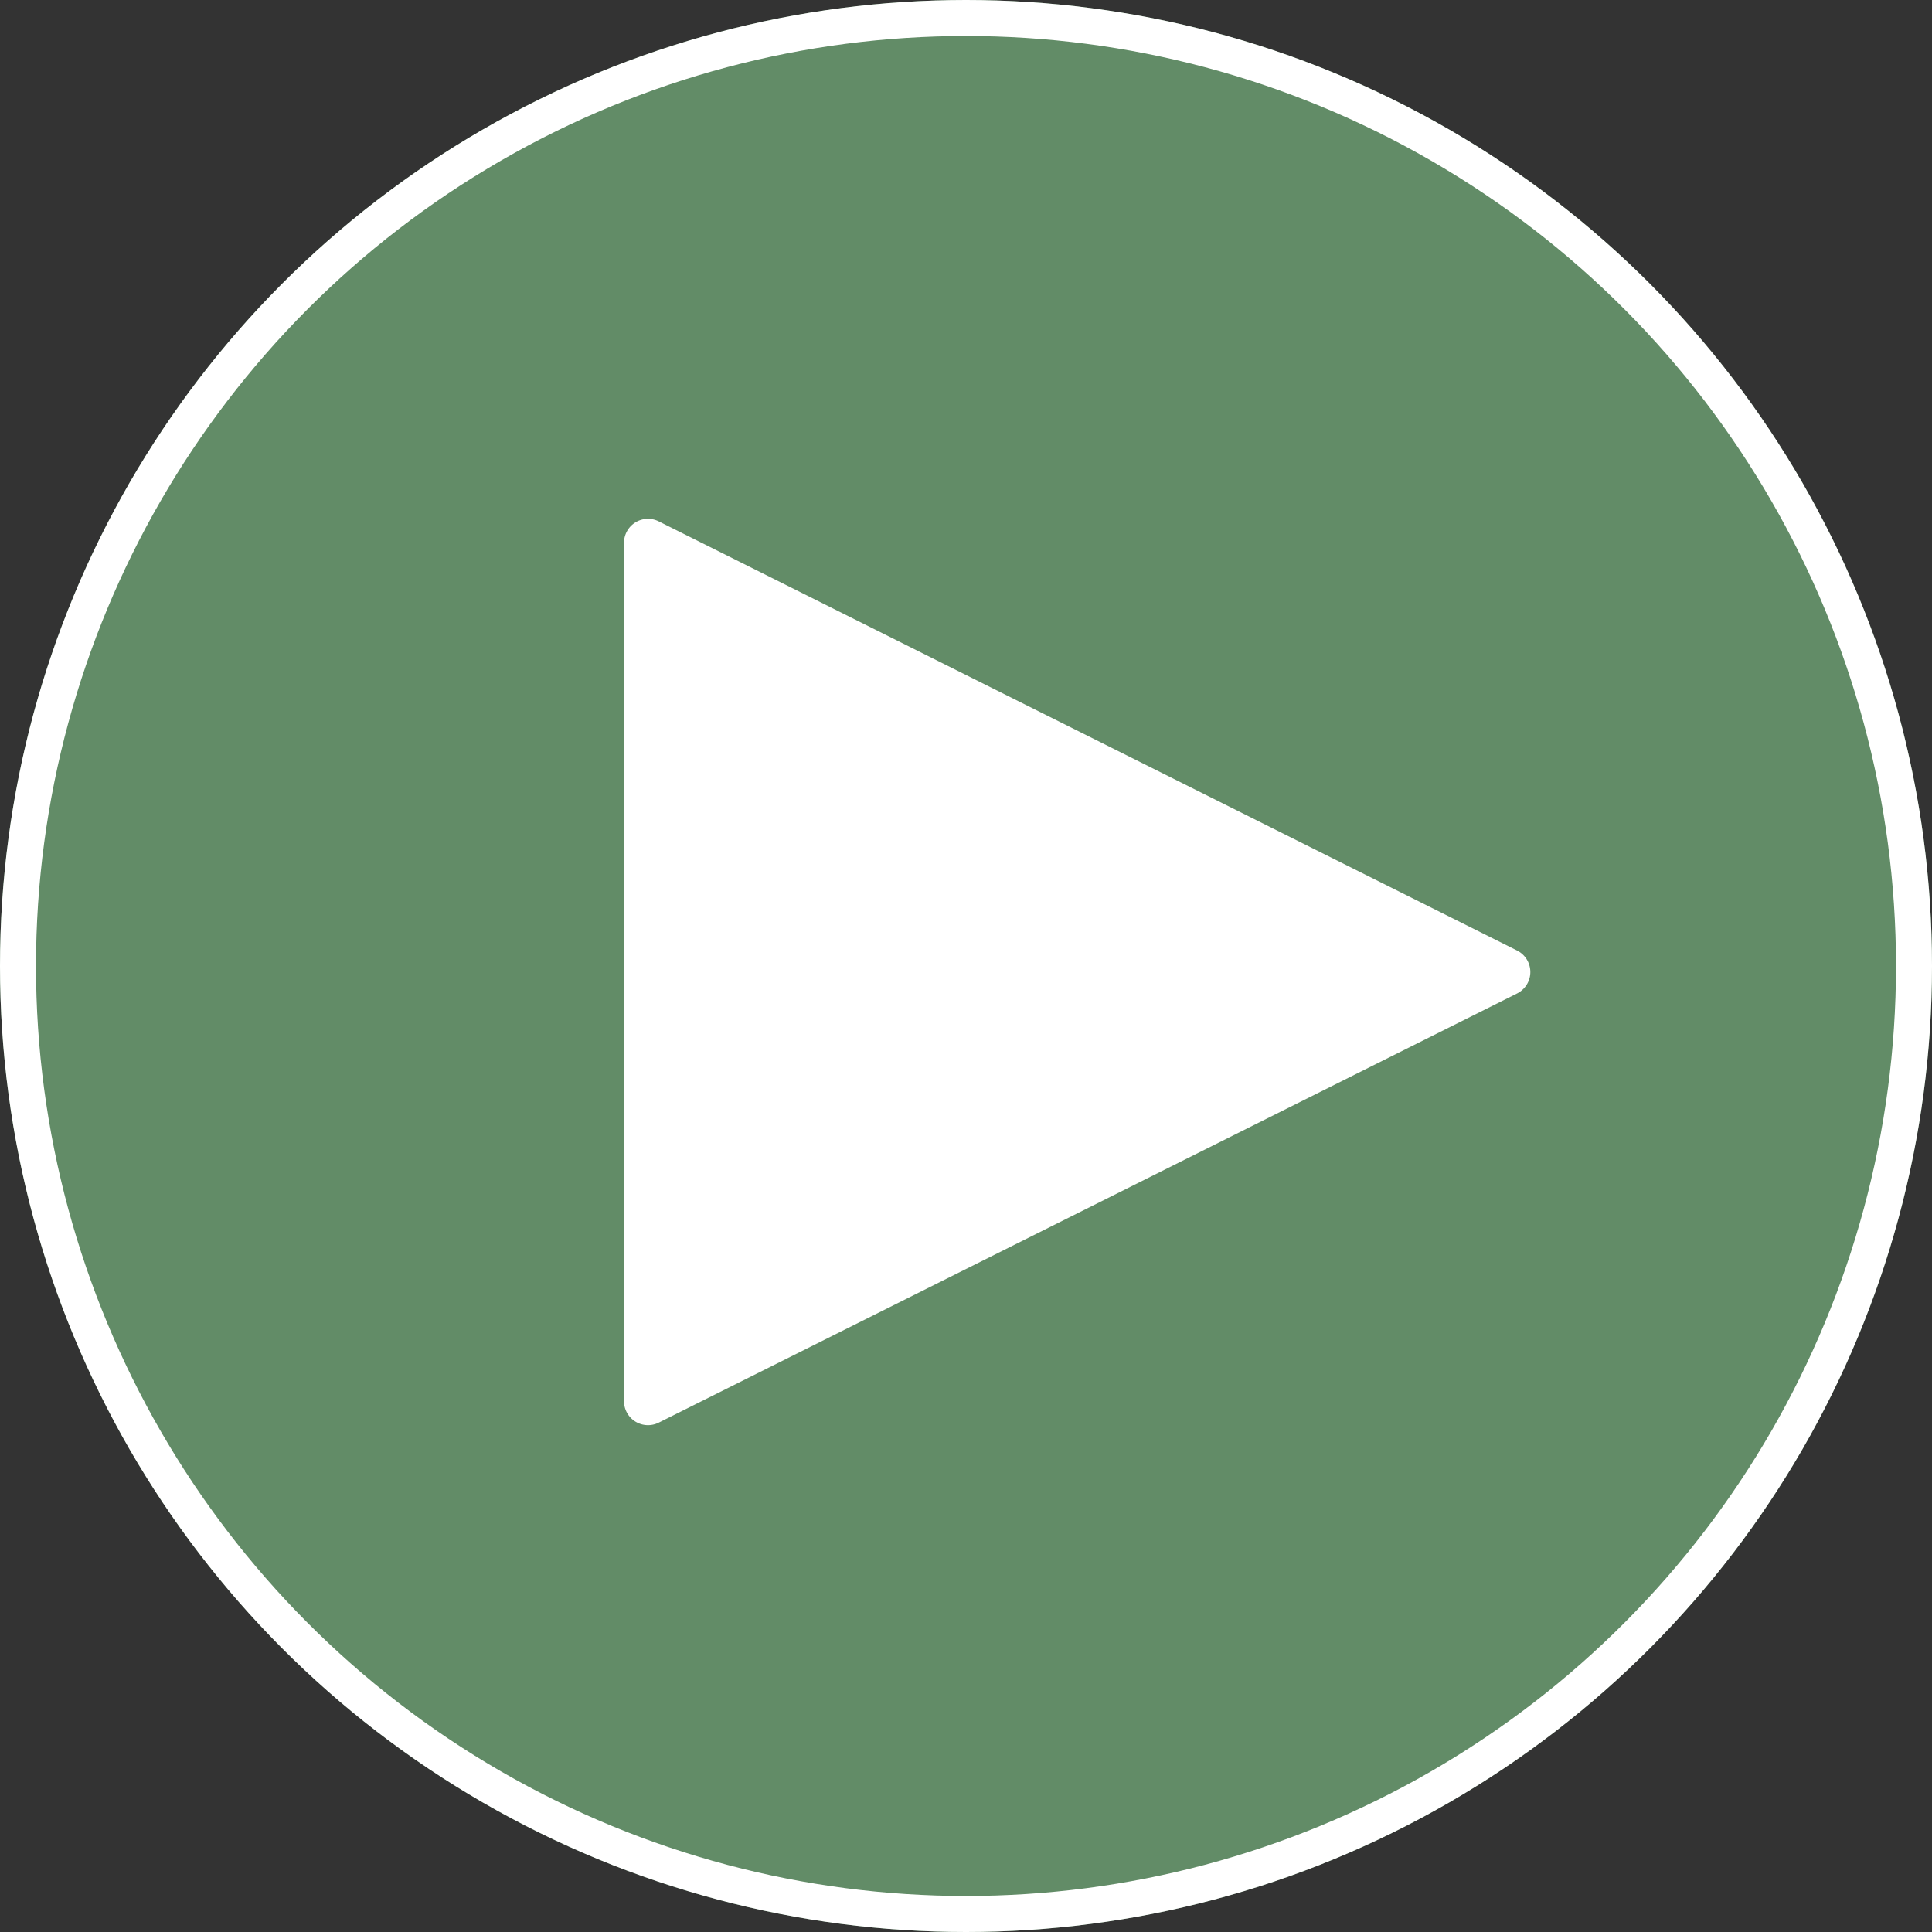 <svg xmlns="http://www.w3.org/2000/svg" width="161" height="161" viewBox="0 0 161 161"><rect x="0" y="0" width="161" height="161" fill="#333333" stroke="none"/><g transform="translate(-1049 -317)"><g transform="translate(1049 317)" fill="#628c67" stroke="#fff" stroke-width="3"><circle cx="80.5" cy="80.5" r="80.5" stroke="none"></circle><circle cx="80.5" cy="80.5" r="79" fill="none"></circle></g><path d="M37.211,3.578a2,2,0,0,1,3.578,0L76.553,75.106A2,2,0,0,1,74.764,78H3.236a2,2,0,0,1-1.789-2.894Z" transform="translate(1179 359) rotate(90)" fill="#fff"></path></g></svg>